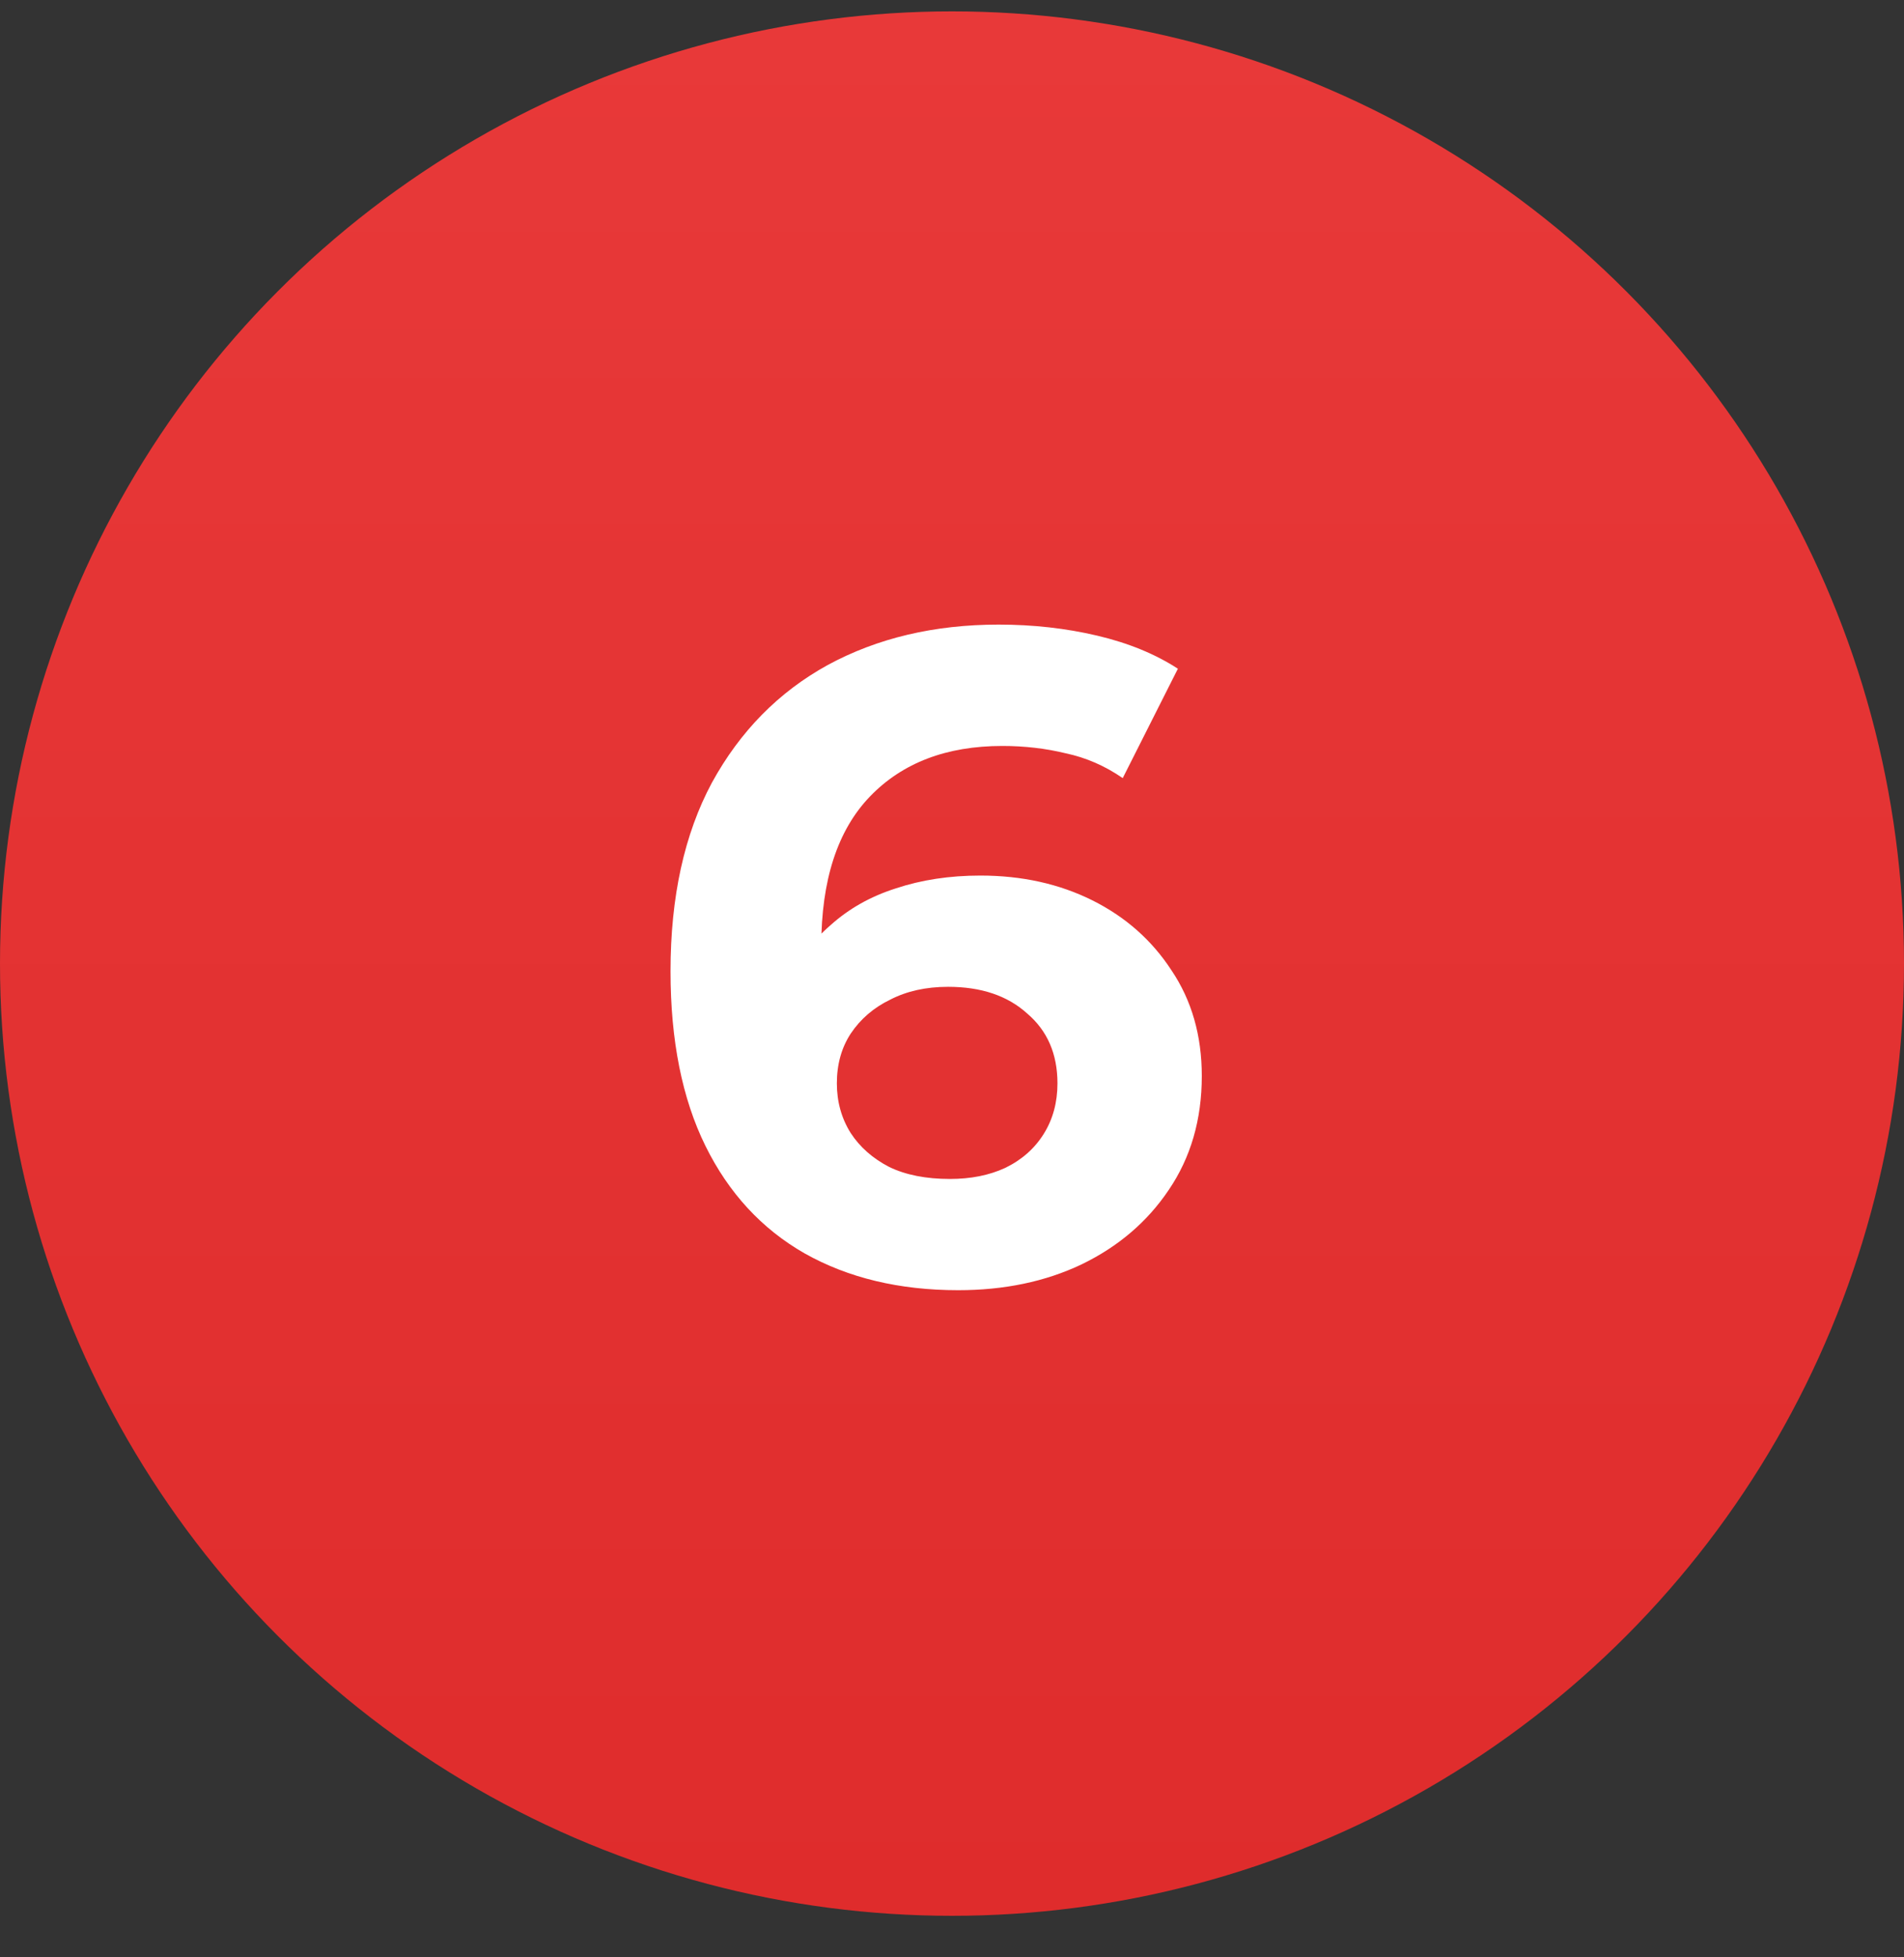 <svg width="36" height="37" viewBox="0 0 36 37" fill="none" xmlns="http://www.w3.org/2000/svg">
<rect x="0" y="0" width="36" height="37" fill="#333333" stroke="none"/>
<circle cx="18" cy="18.215" r="18" fill="url(#paint0_linear_972_4662)"/>
<path d="M18.117 24.389C17.005 24.389 16.038 24.157 15.215 23.694C14.404 23.231 13.778 22.553 13.338 21.661C12.898 20.768 12.678 19.668 12.678 18.359C12.678 16.957 12.938 15.769 13.46 14.796C13.993 13.823 14.723 13.081 15.65 12.571C16.588 12.062 17.666 11.807 18.882 11.807C19.531 11.807 20.151 11.876 20.742 12.015C21.333 12.154 21.843 12.363 22.271 12.641L21.228 14.709C20.892 14.477 20.533 14.321 20.151 14.24C19.769 14.147 19.369 14.101 18.952 14.101C17.897 14.101 17.063 14.419 16.449 15.056C15.835 15.694 15.528 16.638 15.528 17.889C15.528 18.098 15.528 18.33 15.528 18.584C15.54 18.839 15.574 19.094 15.632 19.349L14.85 18.619C15.07 18.167 15.354 17.791 15.702 17.49C16.049 17.177 16.461 16.945 16.936 16.794C17.422 16.632 17.955 16.551 18.535 16.551C19.323 16.551 20.029 16.708 20.655 17.02C21.281 17.333 21.779 17.773 22.149 18.341C22.532 18.909 22.723 19.575 22.723 20.34C22.723 21.163 22.515 21.881 22.097 22.495C21.692 23.097 21.142 23.567 20.446 23.903C19.763 24.227 18.986 24.389 18.117 24.389ZM17.961 22.286C18.355 22.286 18.703 22.217 19.004 22.078C19.317 21.927 19.56 21.713 19.734 21.435C19.908 21.157 19.994 20.838 19.994 20.479C19.994 19.923 19.803 19.483 19.421 19.158C19.05 18.822 18.552 18.654 17.926 18.654C17.509 18.654 17.144 18.735 16.831 18.897C16.519 19.048 16.27 19.262 16.084 19.54C15.91 19.807 15.823 20.12 15.823 20.479C15.823 20.826 15.91 21.139 16.084 21.417C16.258 21.684 16.501 21.898 16.814 22.06C17.127 22.211 17.509 22.286 17.961 22.286Z" fill="white"/>
<defs>
<linearGradient id="paint0_linear_972_4662" x1="18" y1="0.215" x2="18" y2="36.215" gradientUnits="userSpaceOnUse">
<stop stop-color="#E83939"/>
<stop offset="1" stop-color="#DF2C2C"/>
</linearGradient>
</defs>
</svg>
